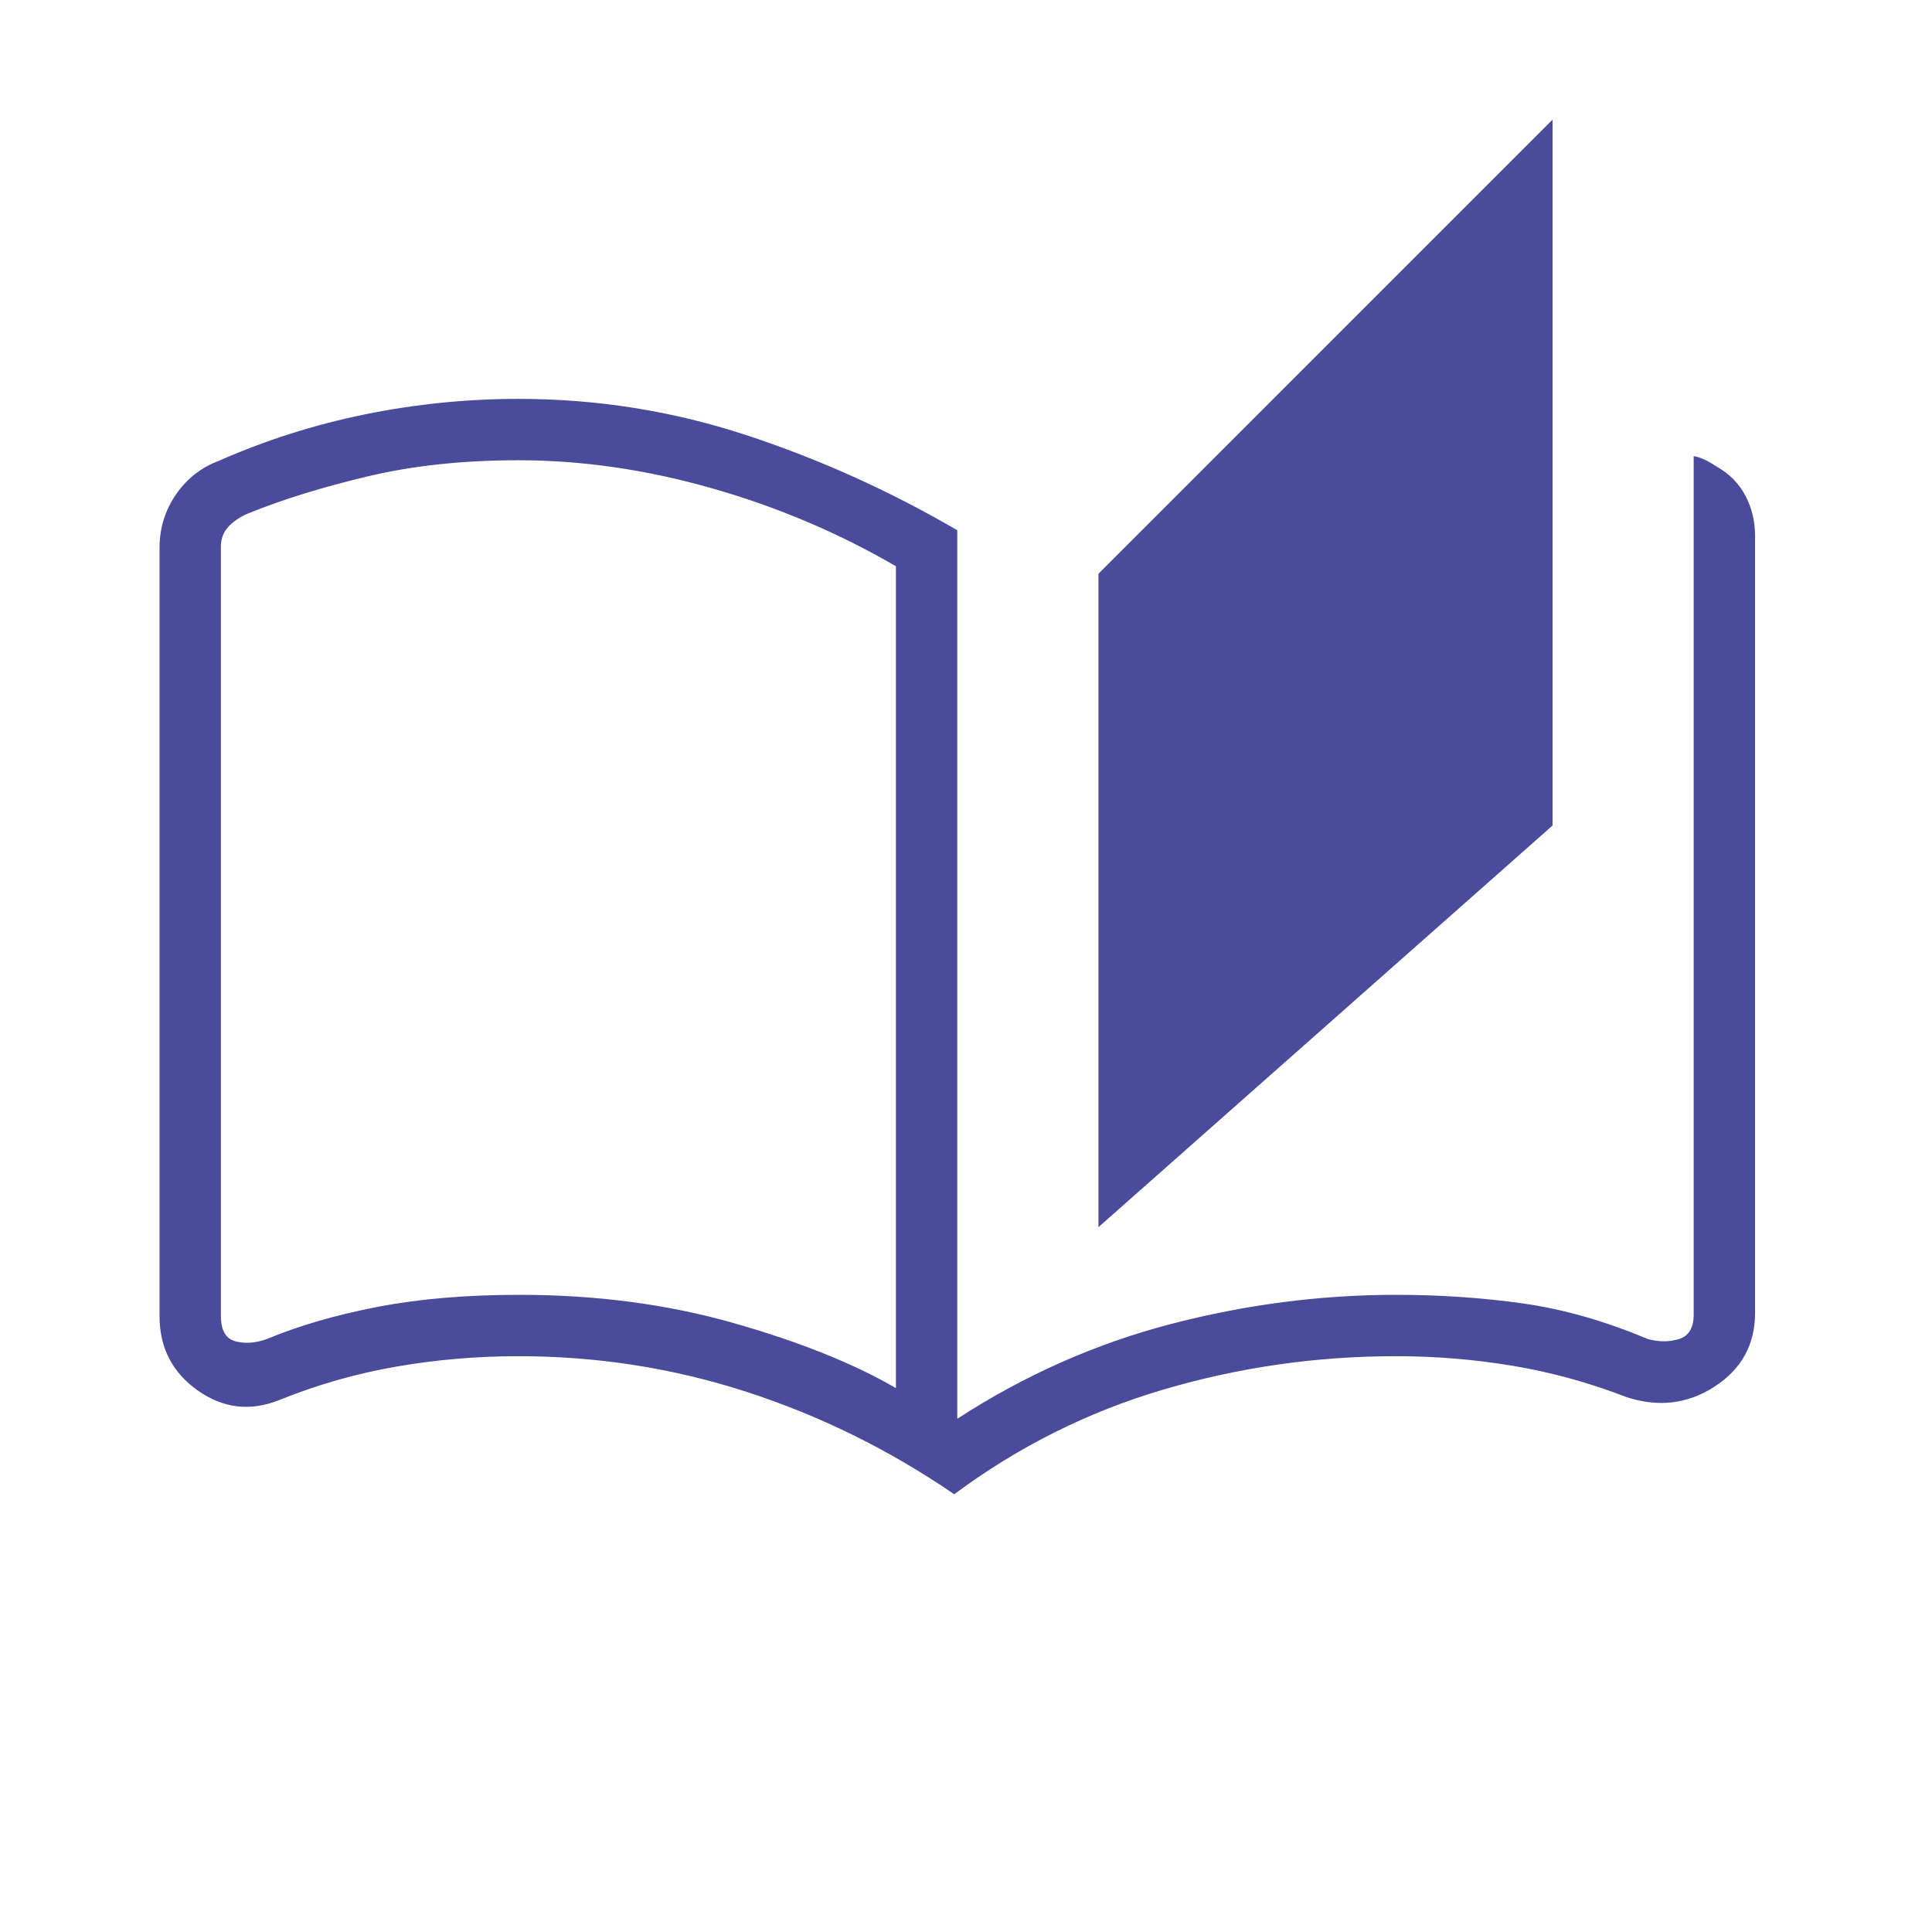 <svg width="104" height="104" viewBox="0 0 104 104" fill="none" xmlns="http://www.w3.org/2000/svg">
<mask id="mask0_1351_6577" style="mask-type:alpha" maskUnits="userSpaceOnUse" x="0" y="0" width="104" height="104">
<rect width="103.064" height="103.064" fill="#D9D9D9"/>
</mask>
<g mask="url(#mask0_1351_6577)">
<path d="M51.366 80.436C47.876 78.047 44.154 76.211 40.201 74.928C36.248 73.645 32.152 73.004 27.913 73.004C25.677 73.004 23.482 73.191 21.326 73.566C19.171 73.94 17.072 74.54 15.029 75.366C13.471 75.988 12.008 75.814 10.64 74.846C9.272 73.876 8.588 72.541 8.588 70.84V29.499C8.588 28.436 8.881 27.478 9.467 26.625C10.054 25.771 10.823 25.166 11.776 24.808C14.297 23.696 16.921 22.862 19.646 22.306C22.371 21.75 25.127 21.472 27.913 21.472C32.119 21.472 36.194 22.119 40.139 23.412C44.084 24.706 47.881 26.417 51.531 28.544V76.373C55.127 74.039 58.942 72.343 62.977 71.286C67.013 70.229 71.071 69.701 75.15 69.701C77.507 69.701 79.779 69.855 81.968 70.163C84.156 70.471 86.398 71.11 88.694 72.079C89.3 72.244 89.864 72.244 90.387 72.079C90.91 71.914 91.172 71.473 91.172 70.758V24.552C91.406 24.597 91.626 24.671 91.831 24.776C92.035 24.88 92.24 25.001 92.443 25.138C93.104 25.513 93.608 26.028 93.955 26.683C94.302 27.338 94.475 28.057 94.475 28.838V70.675C94.475 72.376 93.75 73.698 92.299 74.639C90.848 75.581 89.261 75.768 87.538 75.201C85.55 74.43 83.52 73.871 81.447 73.524C79.374 73.177 77.275 73.004 75.15 73.004C70.856 73.004 66.677 73.604 62.614 74.804C58.551 76.004 54.802 77.882 51.366 80.436ZM59.129 66.059V30.886L83.574 6.441V44.438L59.129 66.059ZM48.228 74.722V30.482C45.134 28.681 41.825 27.28 38.301 26.278C34.778 25.276 31.315 24.775 27.913 24.775C24.934 24.775 22.229 25.064 19.799 25.642C17.368 26.22 15.255 26.872 13.46 27.599C13.02 27.764 12.648 27.998 12.345 28.301C12.043 28.604 11.891 28.975 11.891 29.416V70.84C11.891 71.611 12.153 72.065 12.676 72.203C13.199 72.341 13.763 72.299 14.369 72.079C16.103 71.358 18.089 70.781 20.327 70.349C22.565 69.917 25.111 69.701 27.966 69.701C32.087 69.701 35.923 70.206 39.474 71.216C43.025 72.226 45.943 73.395 48.228 74.722Z" fill="#4A4B9A"/>
</g>
</svg>
